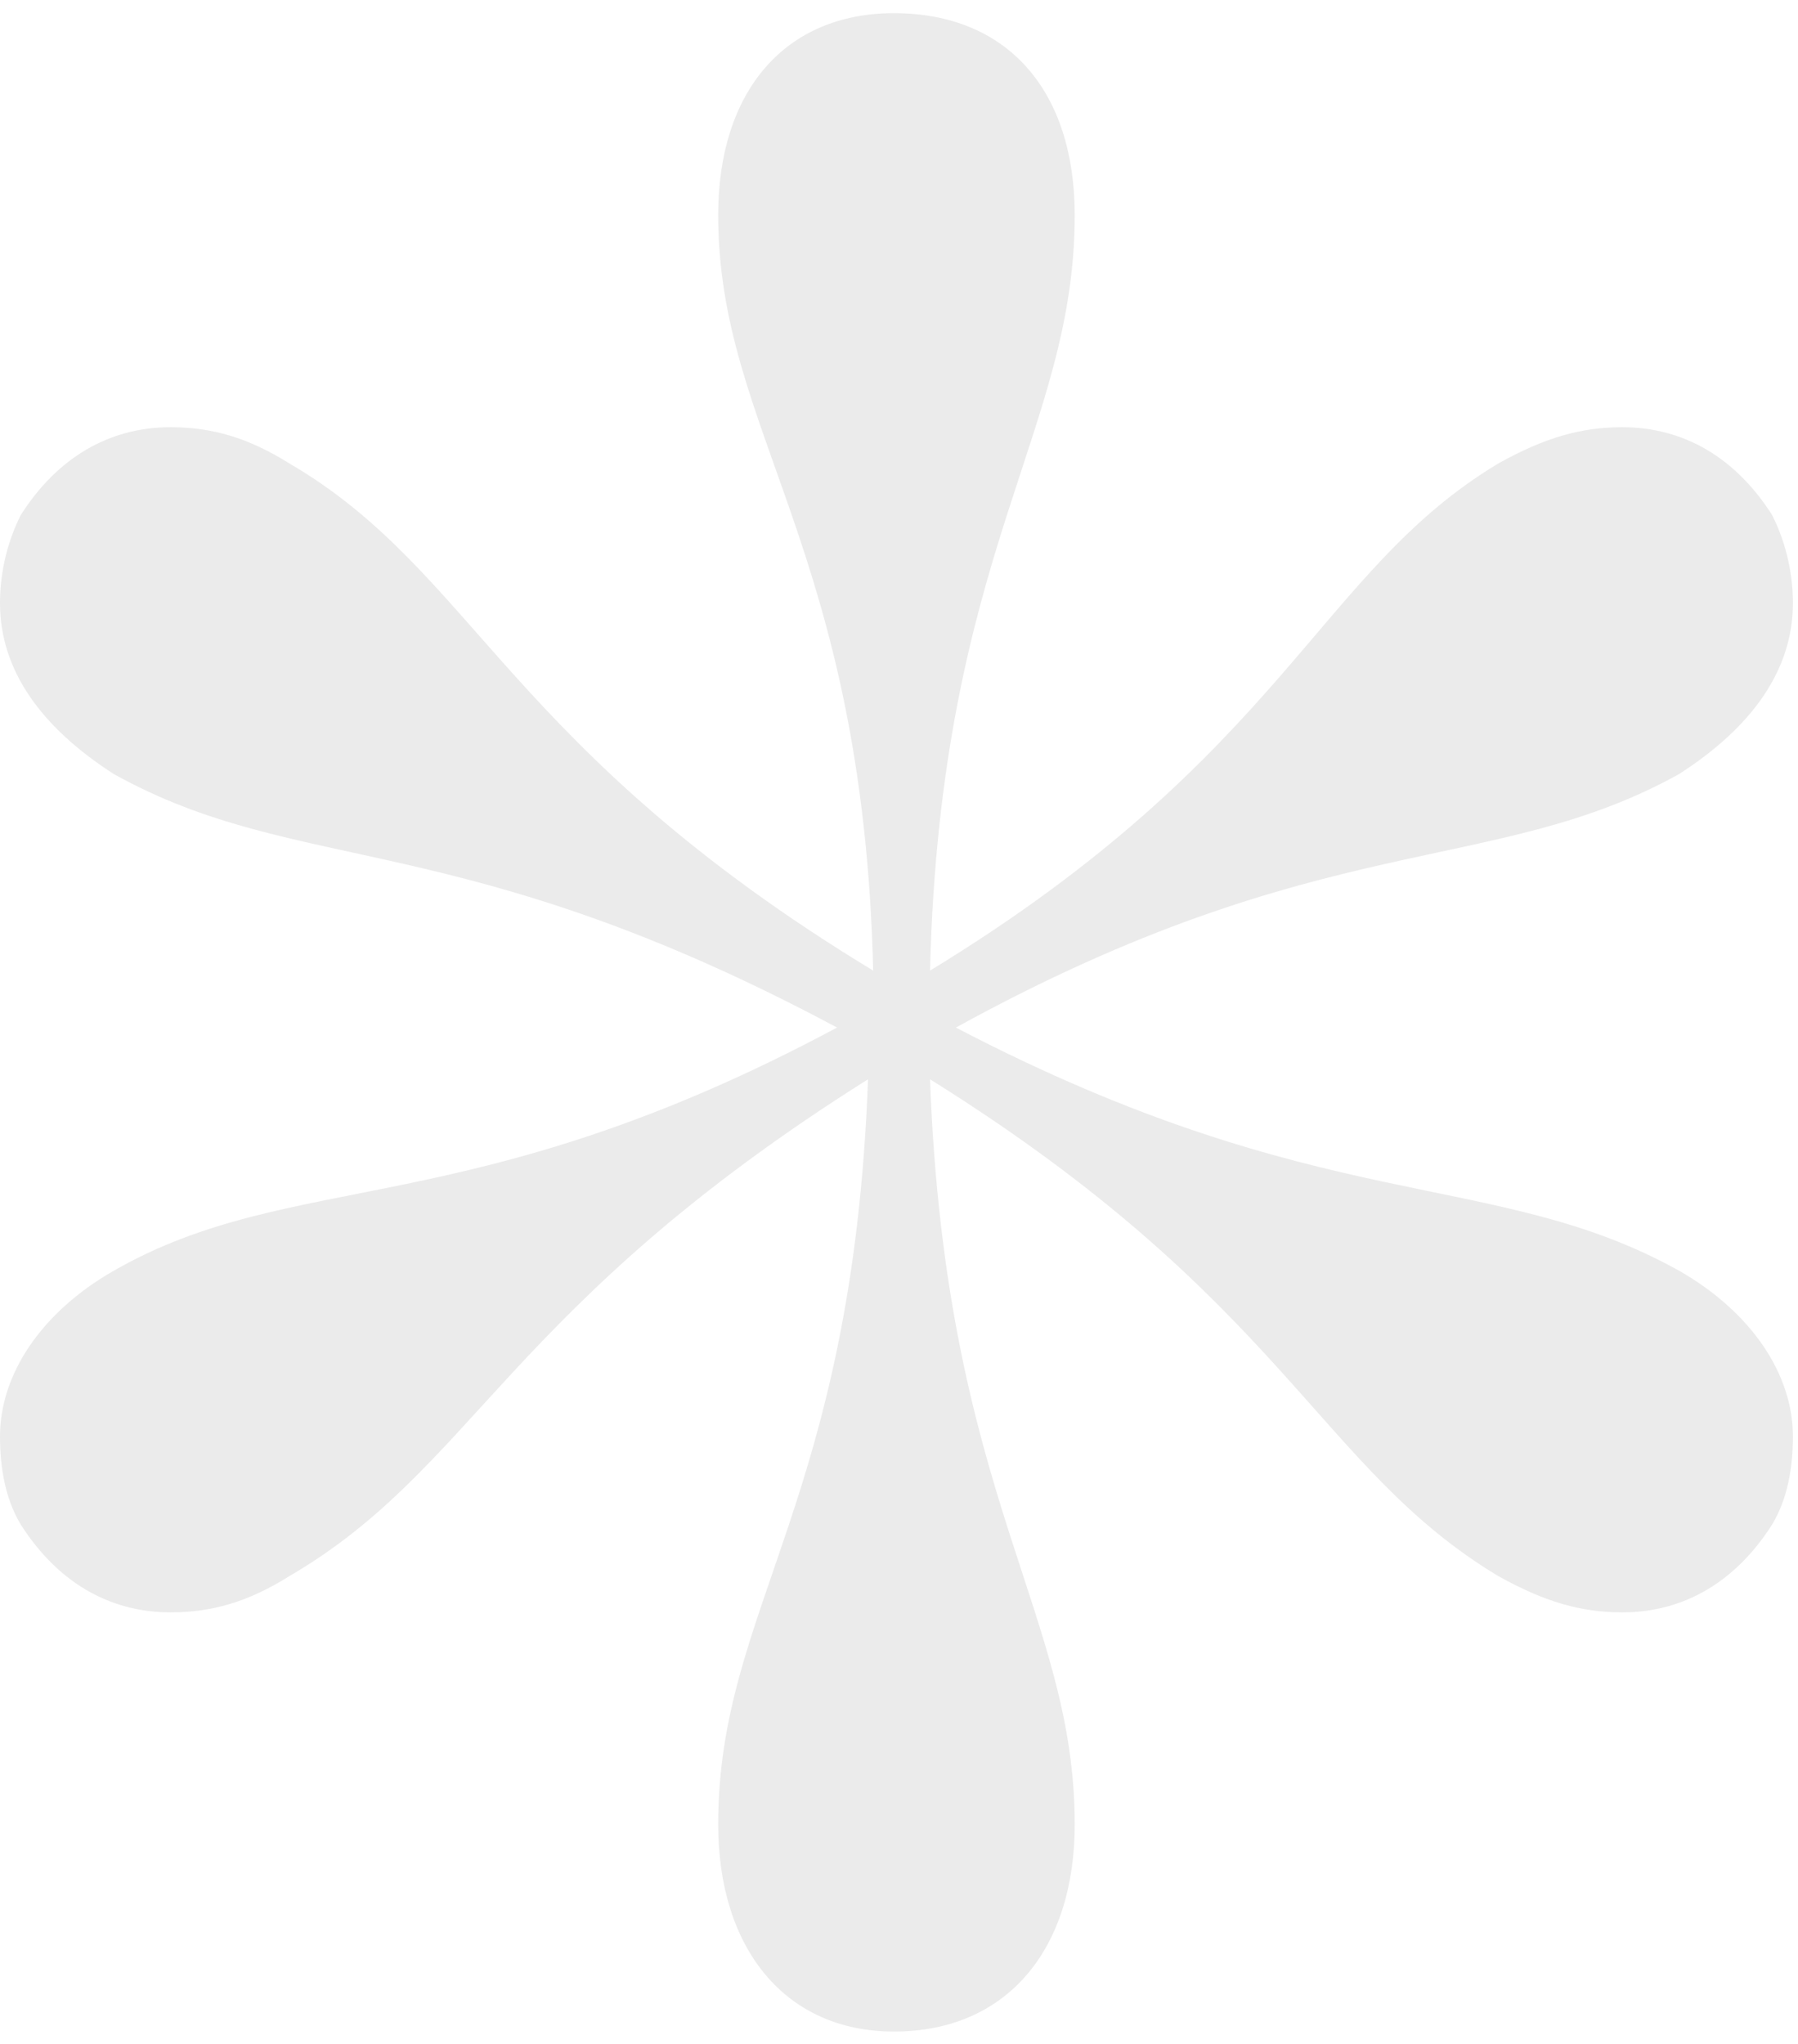 <svg width="73" height="83" viewBox="0 0 73 83" fill="none" xmlns="http://www.w3.org/2000/svg">
<path d="M36.292 0.535C40.907 0.535 43.634 3.687 43.634 8.729C43.634 17.555 38.179 22.388 37.76 39.407C52.234 30.582 53.493 23.228 60.835 18.815C62.723 17.765 64.192 17.345 65.87 17.345C68.387 17.345 70.485 18.606 71.953 20.917C72.582 22.177 72.793 23.438 72.793 24.488C72.793 27.22 71.115 29.532 68.178 31.423C60.626 35.625 53.703 33.524 38.809 41.719C53.703 49.493 60.626 47.391 68.178 51.594C71.114 53.275 72.793 55.796 72.793 58.317C72.793 59.578 72.582 60.839 71.953 61.89C70.485 64.201 68.387 65.462 65.87 65.462C64.192 65.462 62.723 65.042 60.835 63.991C53.493 59.579 52.234 52.854 37.76 43.819C38.389 60.839 43.634 65.462 43.634 74.076C43.634 79.119 40.907 82.481 36.292 82.481C31.887 82.481 29.159 79.119 29.159 74.076C29.159 65.251 34.613 61.049 35.242 43.819C20.558 53.064 19.3 59.579 11.748 63.991C10.07 65.042 8.601 65.462 6.923 65.462C4.406 65.462 2.307 64.201 0.839 61.89C0.21 60.839 0 59.578 0 58.317C0 55.796 1.678 53.275 4.615 51.594C11.957 47.391 19.09 49.703 33.984 41.719C18.671 33.524 12.167 35.625 4.615 31.423C1.678 29.532 0 27.22 0 24.488C5.71868e-05 23.438 0.21 22.177 0.839 20.917C2.307 18.606 4.406 17.345 6.923 17.345C8.601 17.345 10.07 17.765 11.748 18.815C19.3 23.228 20.558 30.372 35.452 39.407C35.033 22.178 29.159 17.555 29.159 8.729C29.159 3.687 31.887 0.535 36.292 0.535Z" fill="black" fill-opacity="0.08"/>
</svg>
